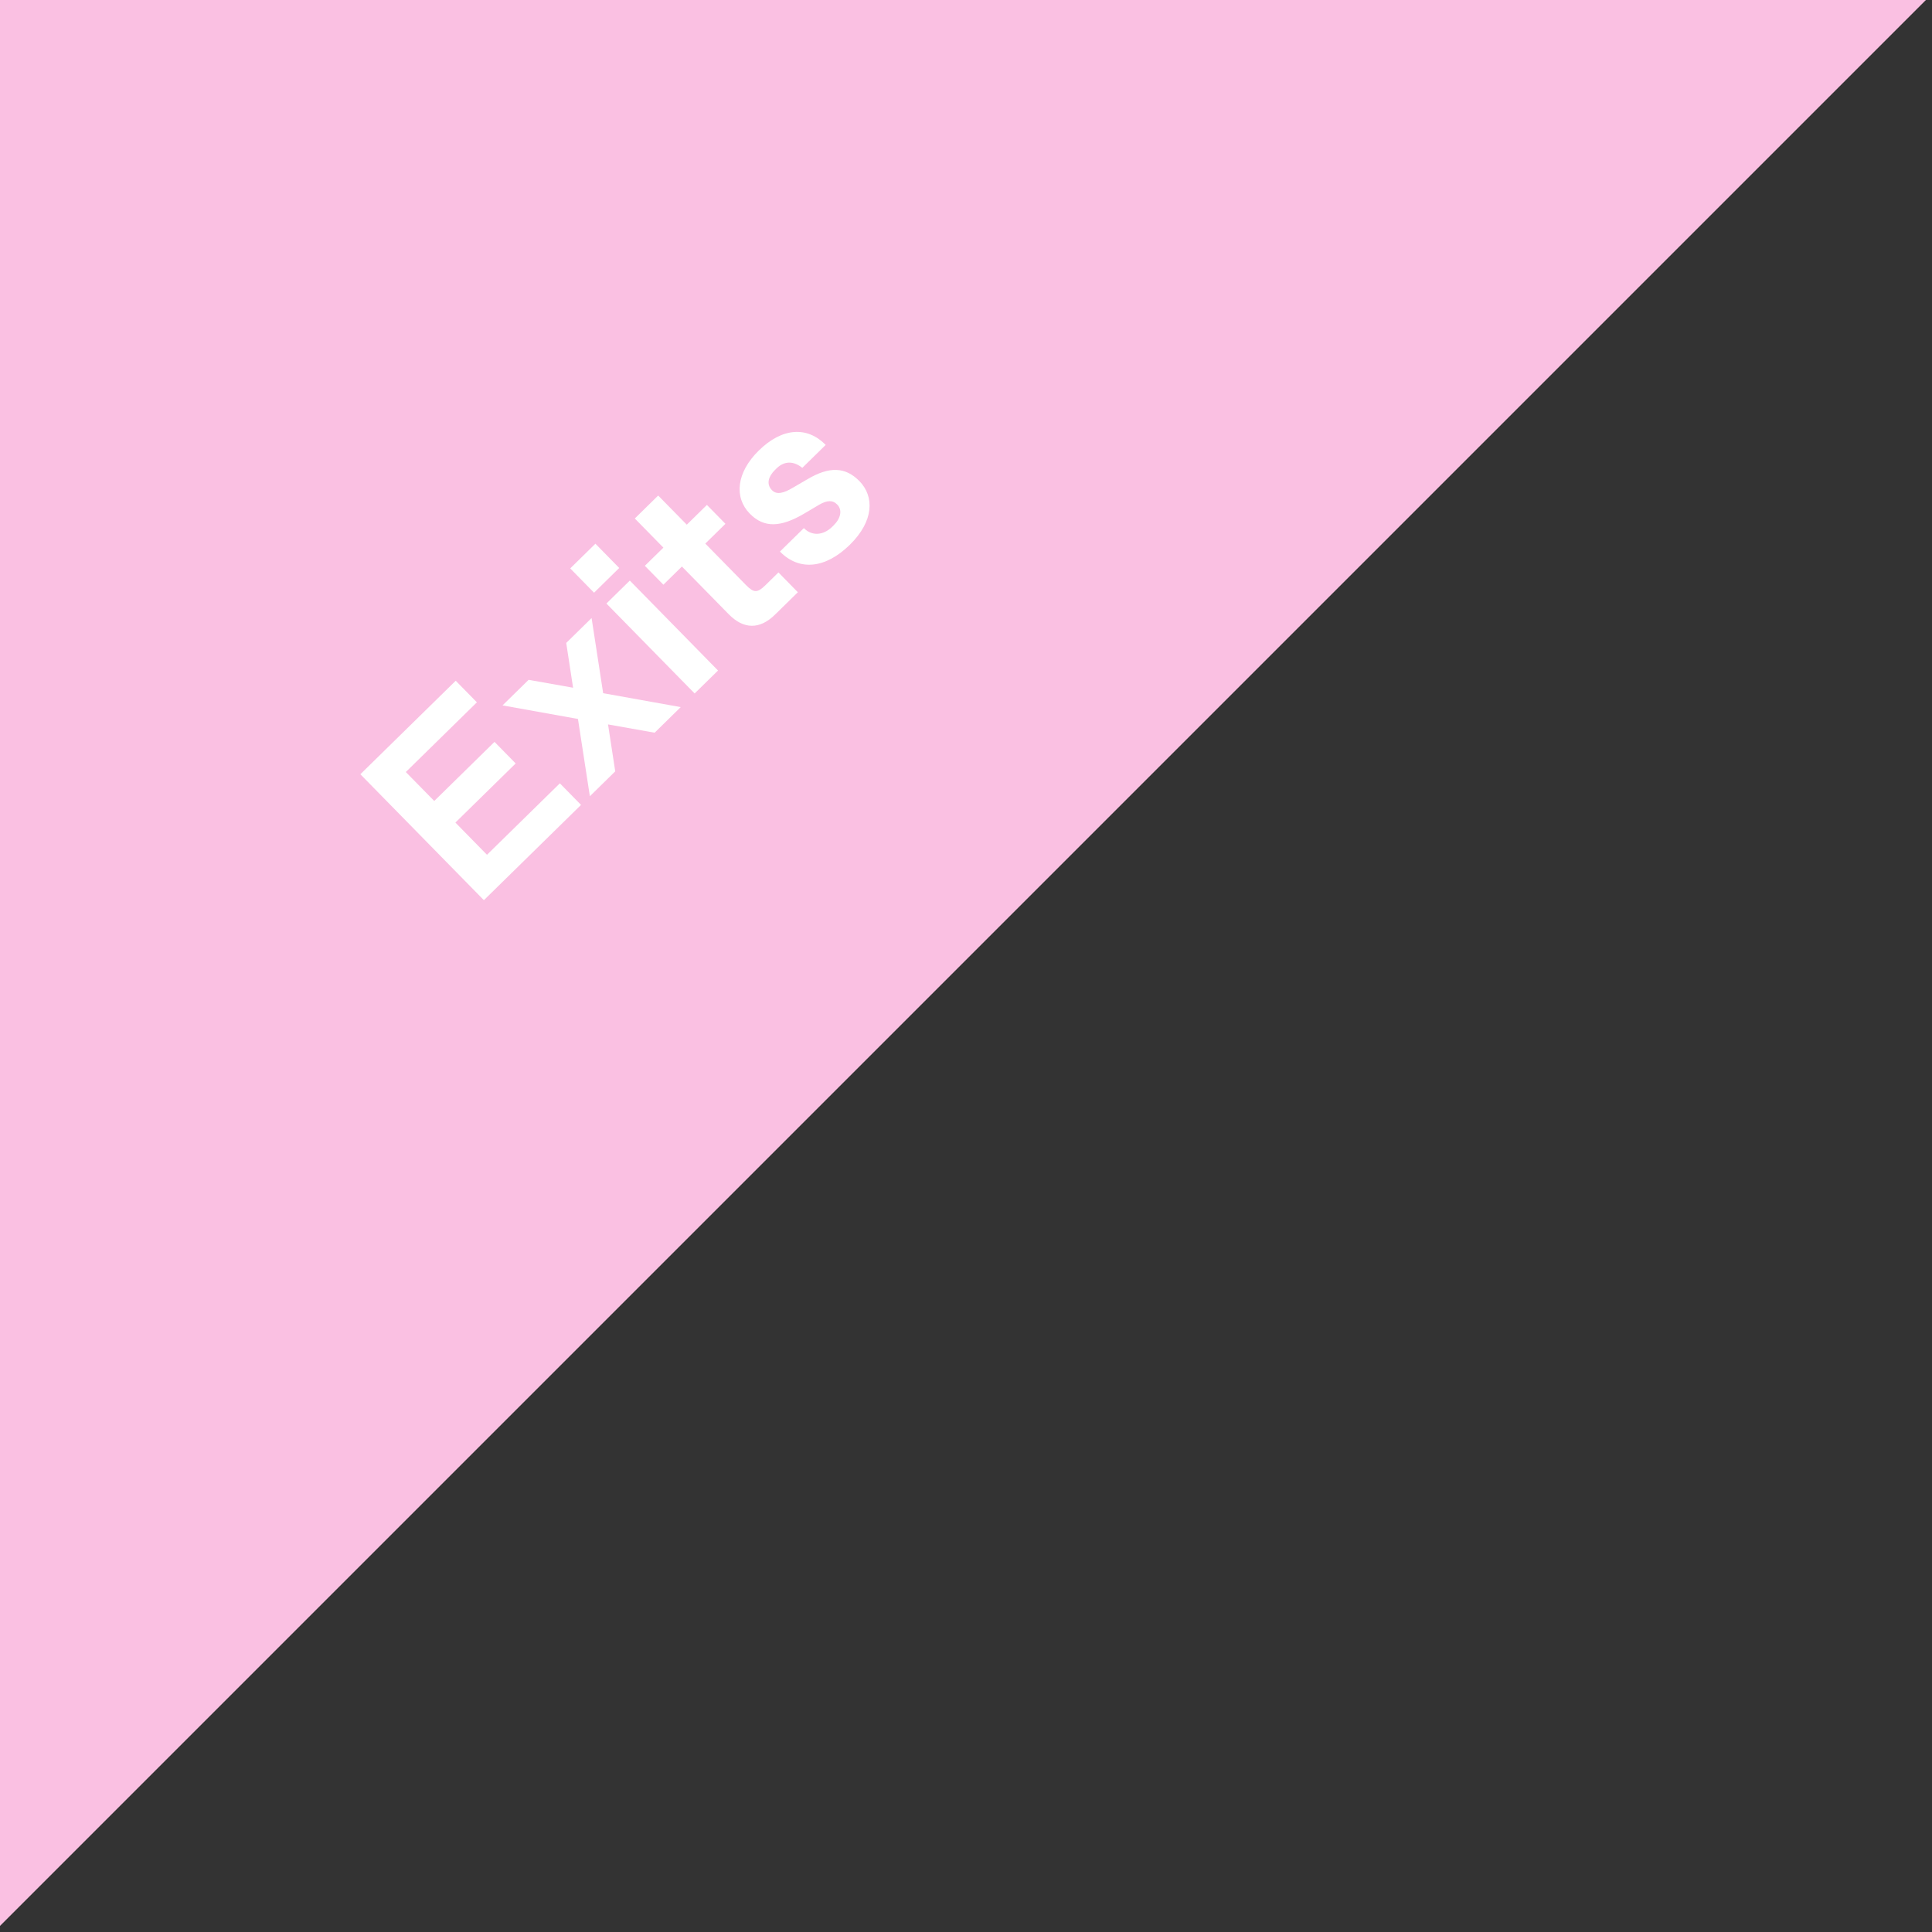 <svg width="92" height="92" viewBox="0 0 92 92" fill="none" xmlns="http://www.w3.org/2000/svg">
<rect x="0" y="0" width="92" height="92" fill="#333333" stroke="none"/>
<g clip-path="url(#clip0_1260_799)">
<path fill-rule="evenodd" clip-rule="evenodd" d="M91.717 -0.007L1.09372e-06 -0.007L0 91.71L91.717 -0.007Z" fill="#FAC0E2"/>
<path d="M23.042 42.866L17.16 36.869L21.701 32.416L22.709 33.444L19.325 36.763L20.678 38.142L23.548 35.327L24.556 36.355L21.686 39.17L23.19 40.704L26.66 37.301L27.668 38.329L23.042 42.866ZM28.089 37.916L27.522 34.236L23.93 33.59L25.173 32.372L27.29 32.749L26.963 30.616L28.171 29.431L28.722 33.009L32.415 33.672L31.173 34.891L28.954 34.496L29.297 36.731L28.089 37.916ZM33.078 33.022L28.877 28.739L29.991 27.646L34.192 31.93L33.078 33.022ZM28.288 28.224L27.154 27.067L28.353 25.891L29.487 27.047L28.288 28.224ZM36.905 29.269C36.177 29.983 35.413 29.976 34.699 29.247L32.472 26.977L31.59 27.843L30.707 26.943L31.59 26.078L30.229 24.69L31.342 23.597L32.704 24.985L33.663 24.044L34.545 24.944L33.586 25.885L35.519 27.855C35.897 28.241 36.066 28.242 36.452 27.864L37.069 27.259L37.993 28.202L36.905 29.269ZM40.469 25.941C39.313 27.075 38.064 27.208 37.14 26.265L38.279 25.148C38.657 25.533 39.2 25.505 39.629 25.084L39.697 25.017C40.04 24.681 40.12 24.283 39.868 24.026C39.65 23.803 39.378 23.817 38.994 24.043L38.303 24.452C37.185 25.112 36.387 25.155 35.706 24.461C34.95 23.69 35.063 22.503 36.134 21.453C37.248 20.36 38.436 20.287 39.319 21.186L38.205 22.279C37.801 21.952 37.36 21.931 36.974 22.309L36.906 22.377C36.606 22.671 36.467 23.043 36.761 23.343C36.987 23.574 37.319 23.484 37.755 23.225L38.471 22.808C39.495 22.206 40.259 22.231 40.923 22.908C41.637 23.636 41.626 24.807 40.469 25.941Z" fill="white"/>
</g>
<defs>
<clipPath id="clip0_1260_799">
<rect width="92" height="92" fill="white"/>
</clipPath>
</defs>
</svg>
